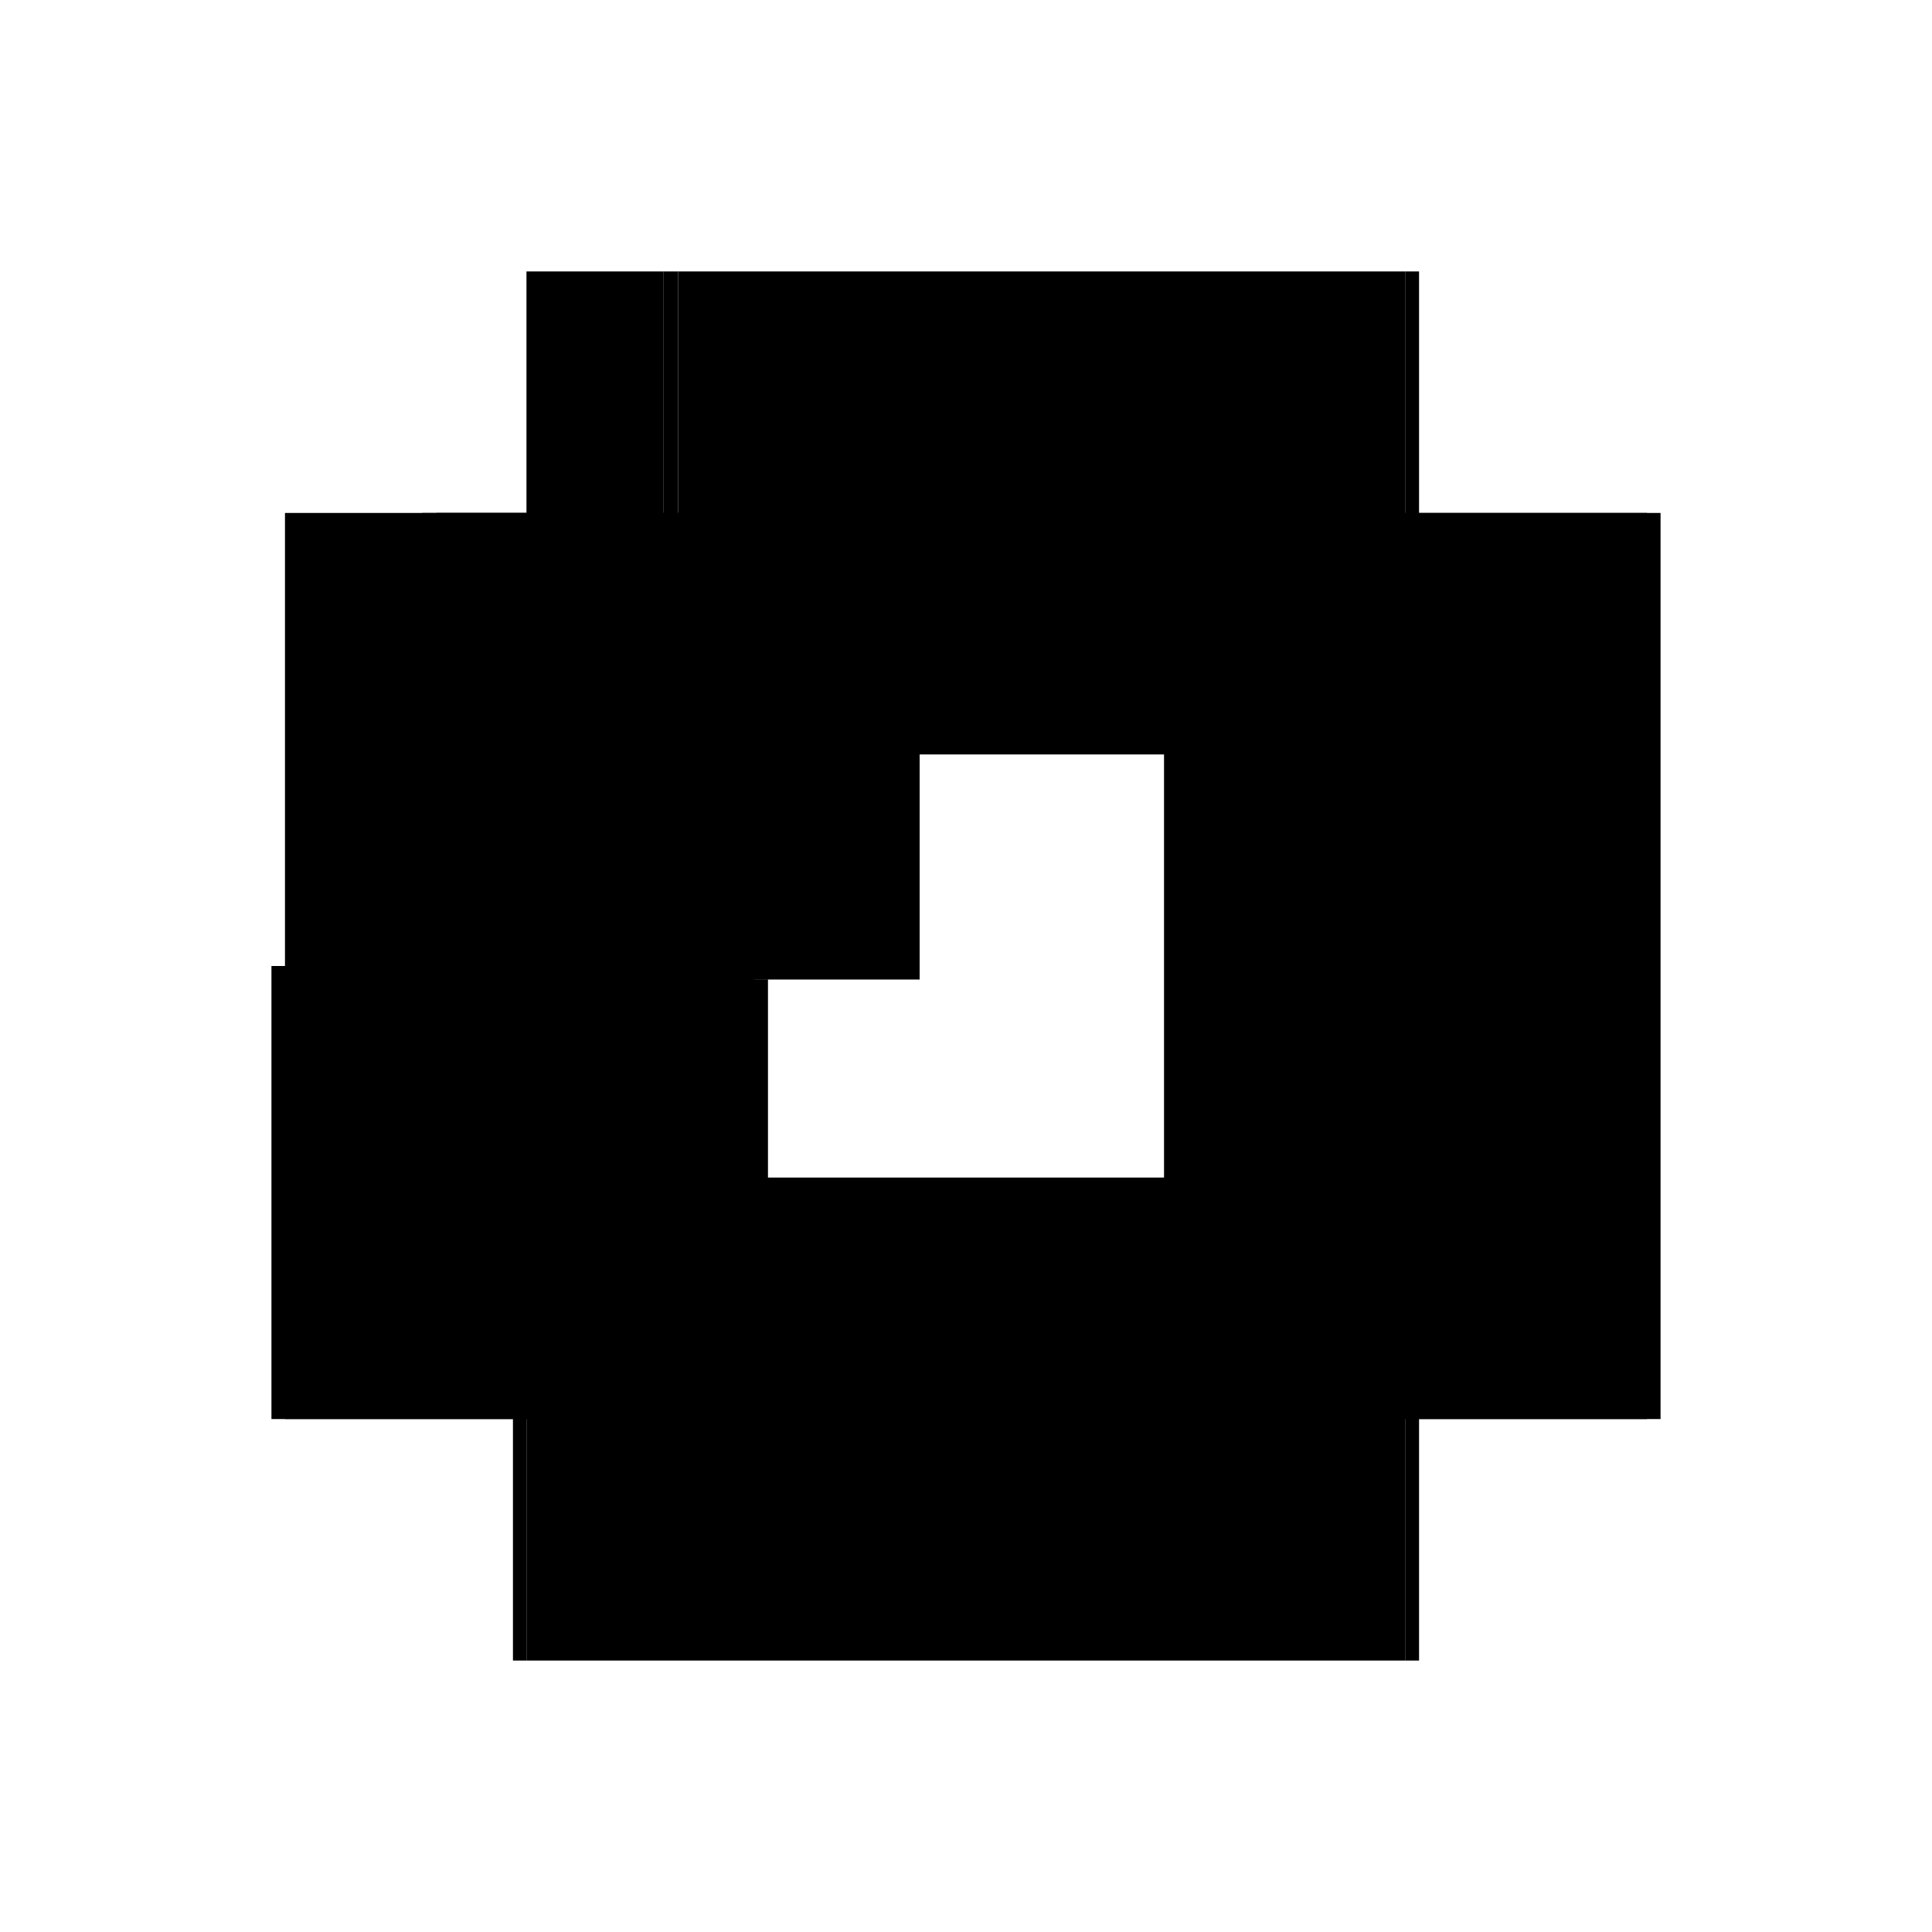<?xml version="1.0" encoding="utf-8" ?>
<svg xmlns="http://www.w3.org/2000/svg" xmlns:ev="http://www.w3.org/2001/xml-events" xmlns:xlink="http://www.w3.org/1999/xlink" baseProfile="full" height="100%" version="1.1" viewBox="-1,-1,2,2" width="100%">
  <defs>
    <style type="text/css"><![CDATA[.vectorEffectClass {vector-effect: non-scaling-stroke;}]]></style>
  </defs>
  <line class="vectorEffectClass" fill="none" stroke="black" stroke-width="0.5" x1="0.455" x2="0.455" y1="0.469" y2="-0.469"/>
  <line class="vectorEffectClass" fill="none" stroke="black" stroke-width="0.5" x1="0.469" x2="0.469" y1="0.469" y2="-0.469"/>
  <line class="vectorEffectClass" fill="none" stroke="black" stroke-width="0.5" x1="-0.455" x2="0.455" y1="0.469" y2="0.469"/>
  <line class="vectorEffectClass" fill="none" stroke="black" stroke-width="0.5" x1="-0.298" x2="0.455" y1="-0.469" y2="-0.469"/>
  <line class="vectorEffectClass" fill="none" stroke="black" stroke-width="0.5" x1="-0.469" x2="-0.469" y1="0.469" y2="0.0"/>
  <line class="vectorEffectClass" fill="none" stroke="black" stroke-width="0.5" x1="-0.313" x2="-0.313" y1="0.0" y2="-0.469"/>
  <line class="vectorEffectClass" fill="none" stroke="black" stroke-width="0.5" x1="-0.298" x2="-0.298" y1="0.0" y2="-0.469"/>
  <line class="vectorEffectClass" fill="none" stroke="black" stroke-width="0.5" x1="-0.455" x2="-0.455" y1="0.0" y2="-0.469"/>
  <line class="vectorEffectClass" fill="none" stroke="black" stroke-width="0.5" x1="-0.455" x2="-0.455" y1="0.469" y2="0.014"/>
  <line class="vectorEffectClass" fill="none" stroke="black" stroke-width="0.5" x1="-0.455" x2="-0.298" y1="0.014" y2="0.014"/>
  <line class="vectorEffectClass" fill="none" stroke="black" stroke-width="0.5" x1="-0.455" x2="-0.313" y1="-0.0" y2="0.0"/>
  <line class="vectorEffectClass" fill="none" stroke="black" stroke-width="0.5" x1="-0.455" x2="-0.313" y1="-0.469" y2="-0.469"/>
  <line class="vectorEffectClass" fill="none" stroke="black" stroke-width="0.5" x1="-0.313" x2="-0.298" y1="0.0" y2="-0.0"/>
  <line class="vectorEffectClass" fill="none" stroke="black" stroke-width="0.5" x1="-0.313" x2="-0.298" y1="-0.469" y2="-0.469"/>
  <line class="vectorEffectClass" fill="none" stroke="black" stroke-width="0.5" x1="-0.455" x2="-0.455" y1="0.014" y2="0.0"/>
  <line class="vectorEffectClass" fill="none" stroke="black" stroke-width="0.5" x1="-0.298" x2="-0.298" y1="0.014" y2="-0.0"/>
  <line class="vectorEffectClass" fill="none" stroke="black" stroke-width="0.5" x1="-0.469" x2="-0.455" y1="0.469" y2="0.469"/>
  <line class="vectorEffectClass" fill="none" stroke="black" stroke-width="0.5" x1="-0.469" x2="-0.455" y1="0.0" y2="0.0"/>
  <line class="vectorEffectClass" fill="none" stroke="black" stroke-width="0.5" x1="0.455" x2="0.469" y1="0.469" y2="0.469"/>
  <line class="vectorEffectClass" fill="none" stroke="black" stroke-width="0.5" x1="0.455" x2="0.469" y1="-0.469" y2="-0.469"/>
</svg>
